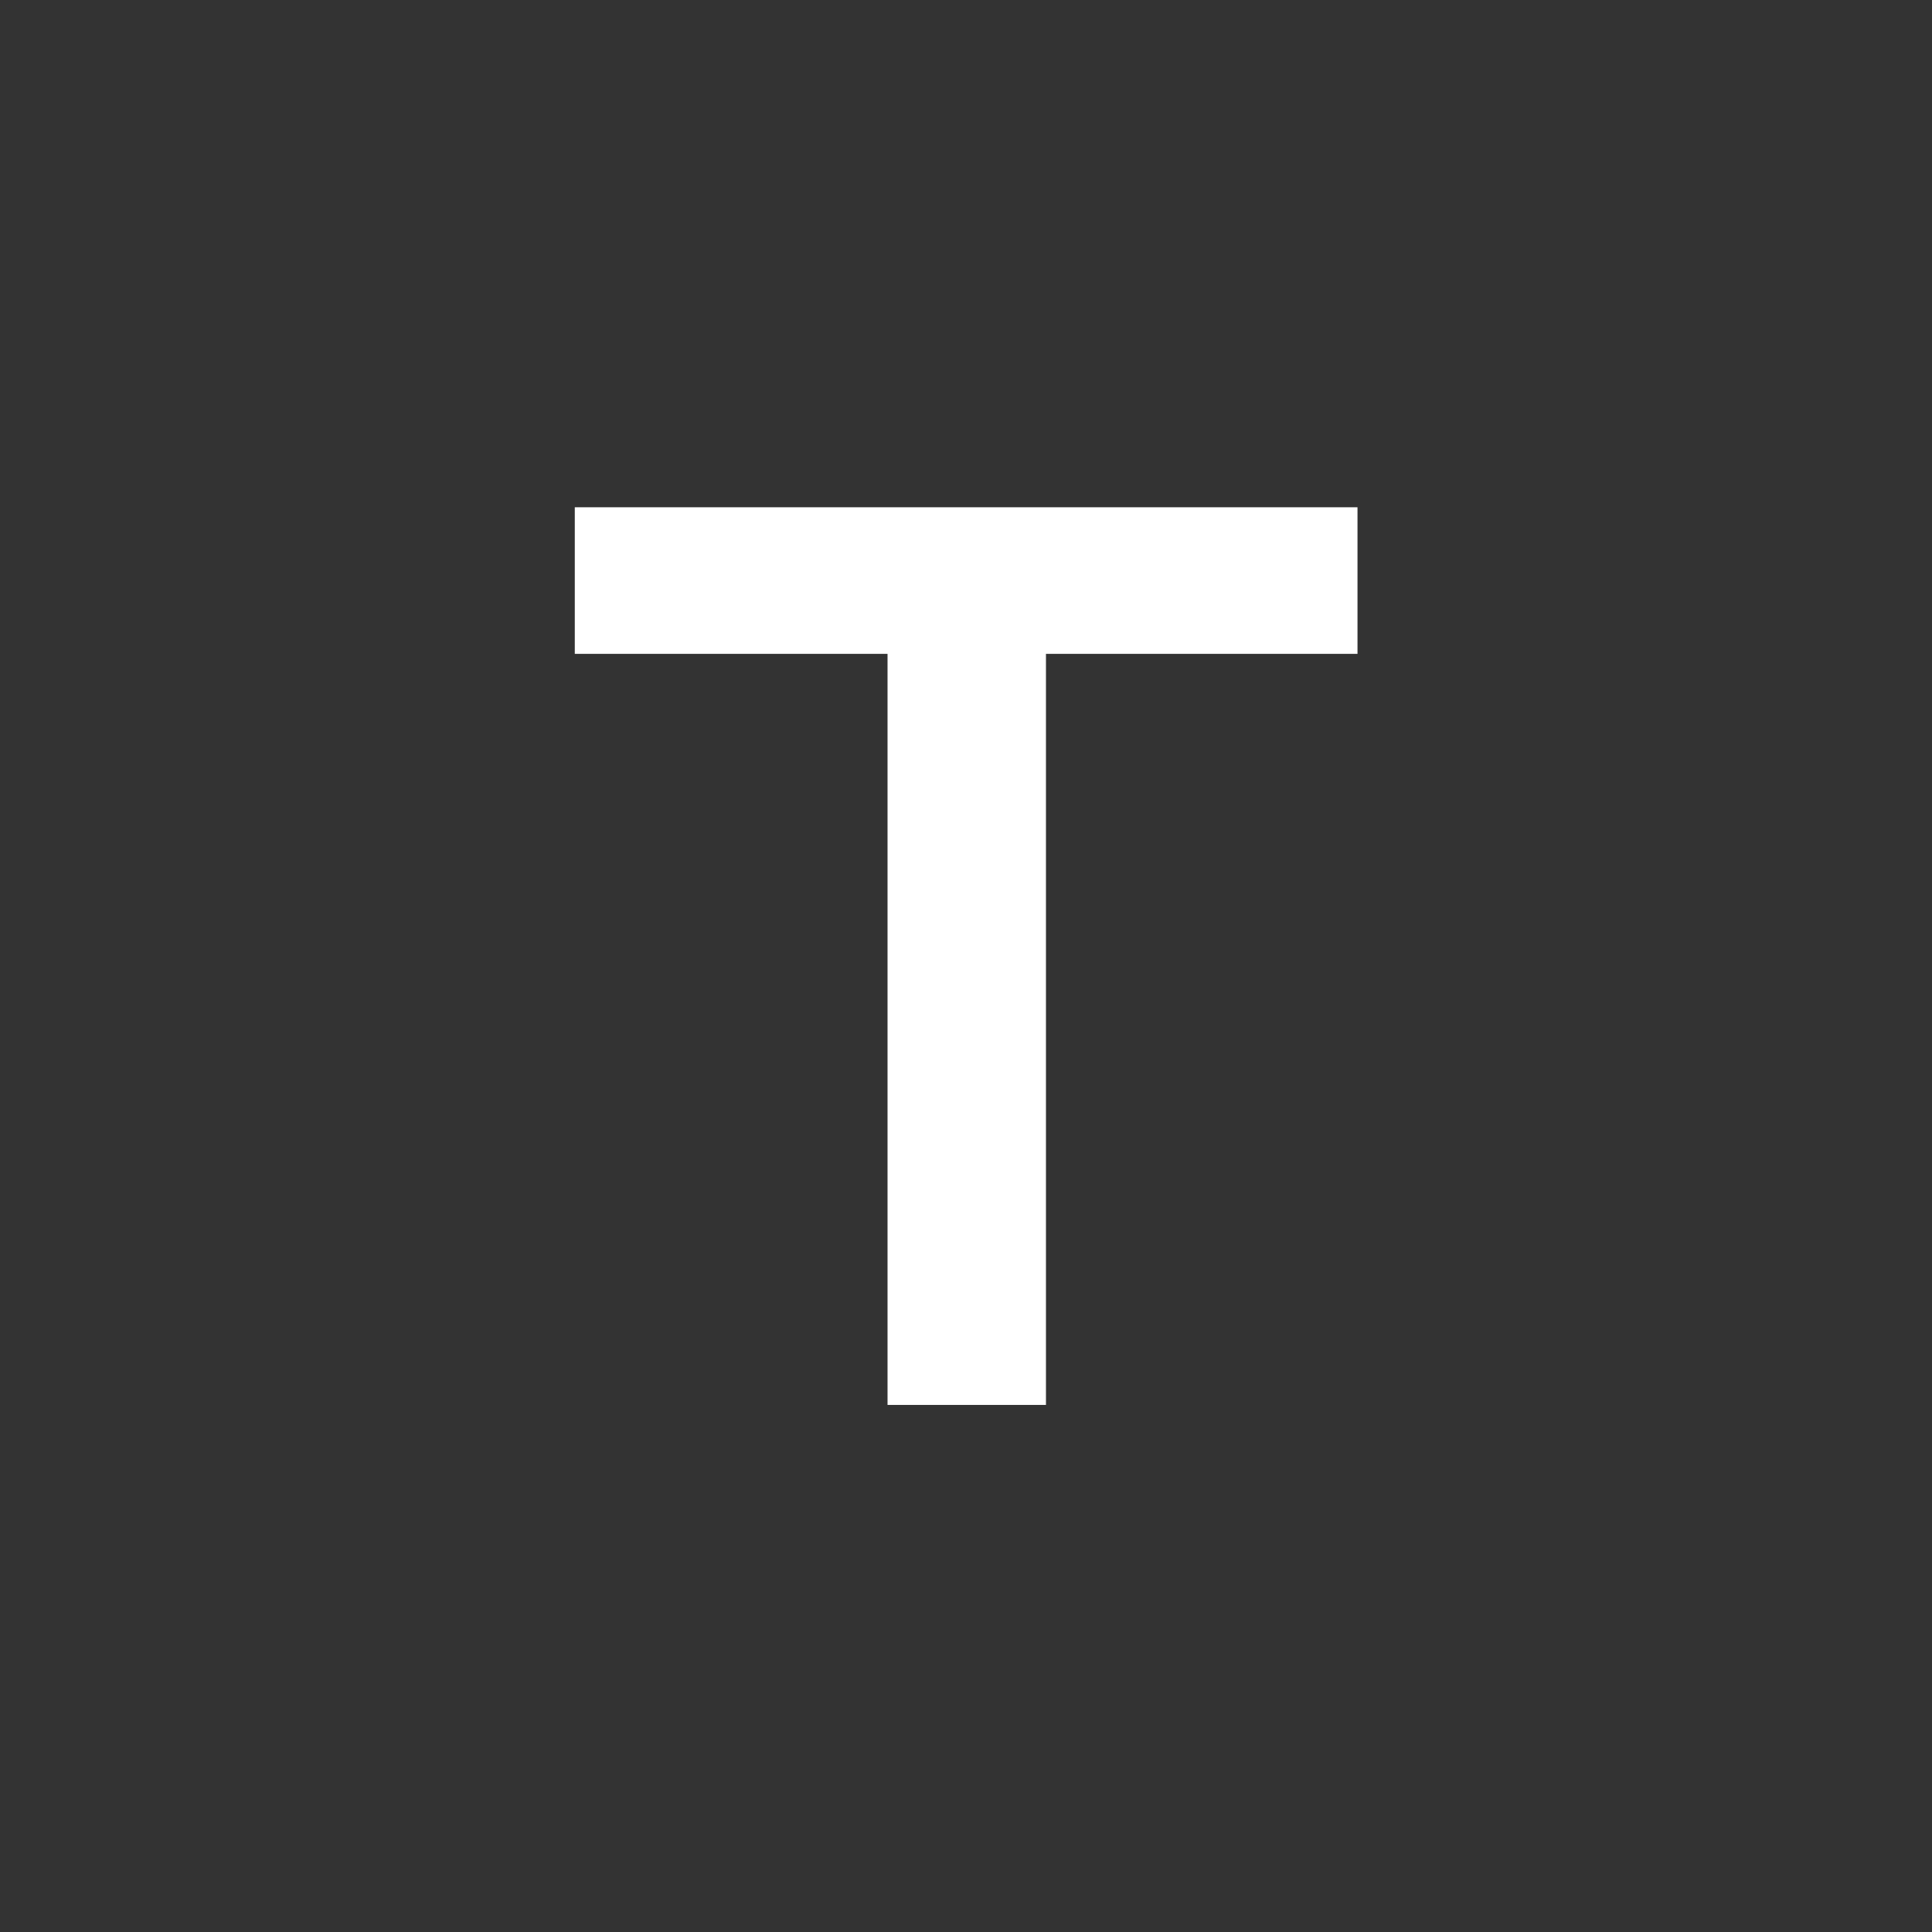 <svg xmlns="http://www.w3.org/2000/svg" width="80" height="80" viewBox="0 0 80 80"><rect x="0" y="0" width="80" height="80" fill="#333333" stroke="none"/><path d="M43.311 27.075v31.1h-6.56v-31.1h-12.95v-6.07h32.41v6.07h-12.9z" fill="#fff"/></svg>